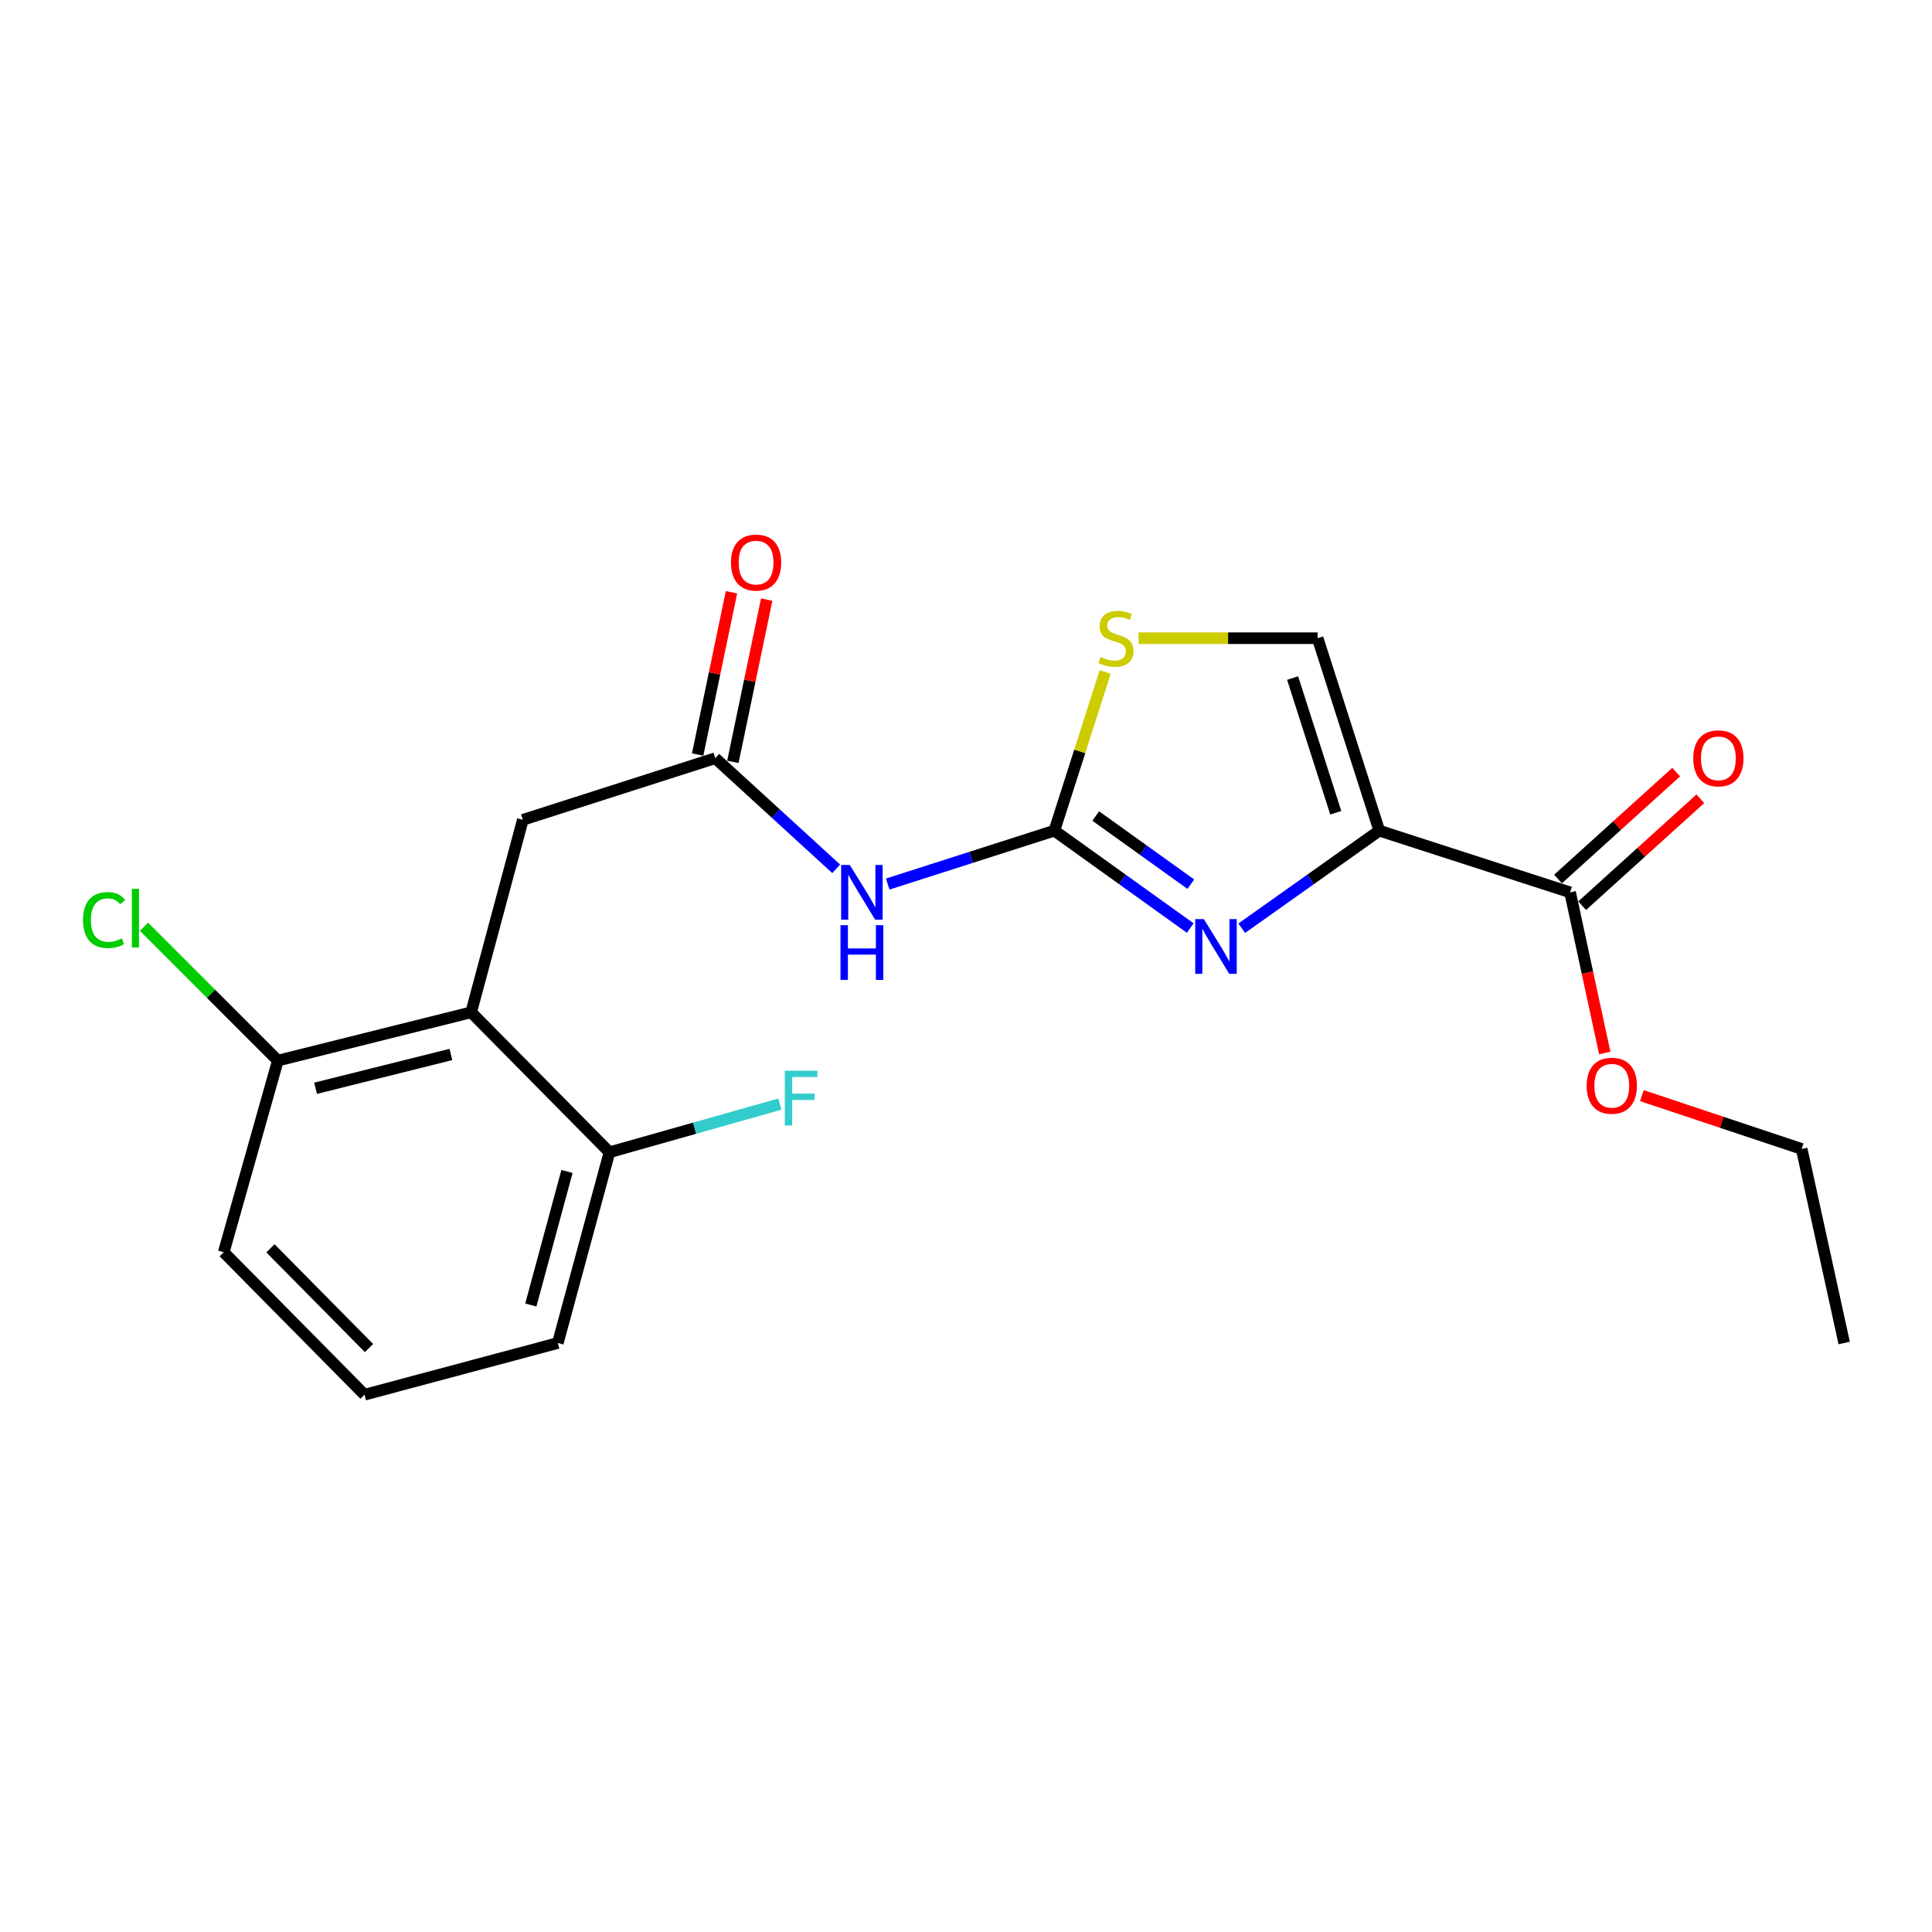 <?xml version='1.0' encoding='iso-8859-1'?>
<svg version='1.1' baseProfile='full'
              xmlns='http://www.w3.org/2000/svg'
                      xmlns:rdkit='http://www.rdkit.org/xml'
                      xmlns:xlink='http://www.w3.org/1999/xlink'
                  xml:space='preserve'
width='1000px' height='1000px' viewBox='0 0 1000 1000'>
<!-- END OF HEADER -->
<rect style='opacity:1.0;fill:#FFFFFF;stroke:none' width='1000' height='1000' x='0' y='0'> </rect>
<path class='bond-0' d='M 713.922,429.946 L 678.32,455.195' style='fill:none;fill-rule:evenodd;stroke:#000000;stroke-width:6px;stroke-linecap:butt;stroke-linejoin:miter;stroke-opacity:1' />
<path class='bond-0' d='M 678.32,455.195 L 642.717,480.443' style='fill:none;fill-rule:evenodd;stroke:#0000FF;stroke-width:6px;stroke-linecap:butt;stroke-linejoin:miter;stroke-opacity:1' />
<path class='bond-5' d='M 713.922,429.946 L 682.001,330.334' style='fill:none;fill-rule:evenodd;stroke:#000000;stroke-width:6px;stroke-linecap:butt;stroke-linejoin:miter;stroke-opacity:1' />
<path class='bond-5' d='M 691.398,420.688 L 669.053,350.959' style='fill:none;fill-rule:evenodd;stroke:#000000;stroke-width:6px;stroke-linecap:butt;stroke-linejoin:miter;stroke-opacity:1' />
<path class='bond-6' d='M 713.922,429.946 L 812.676,461.877' style='fill:none;fill-rule:evenodd;stroke:#000000;stroke-width:6px;stroke-linecap:butt;stroke-linejoin:miter;stroke-opacity:1' />
<path class='bond-1' d='M 616.073,480.356 L 580.907,455.151' style='fill:none;fill-rule:evenodd;stroke:#0000FF;stroke-width:6px;stroke-linecap:butt;stroke-linejoin:miter;stroke-opacity:1' />
<path class='bond-1' d='M 580.907,455.151 L 545.74,429.946' style='fill:none;fill-rule:evenodd;stroke:#000000;stroke-width:6px;stroke-linecap:butt;stroke-linejoin:miter;stroke-opacity:1' />
<path class='bond-1' d='M 616.373,457.656 L 591.756,440.013' style='fill:none;fill-rule:evenodd;stroke:#0000FF;stroke-width:6px;stroke-linecap:butt;stroke-linejoin:miter;stroke-opacity:1' />
<path class='bond-1' d='M 591.756,440.013 L 567.14,422.369' style='fill:none;fill-rule:evenodd;stroke:#000000;stroke-width:6px;stroke-linecap:butt;stroke-linejoin:miter;stroke-opacity:1' />
<path class='bond-2' d='M 545.74,429.946 L 502.606,443.771' style='fill:none;fill-rule:evenodd;stroke:#000000;stroke-width:6px;stroke-linecap:butt;stroke-linejoin:miter;stroke-opacity:1' />
<path class='bond-2' d='M 502.606,443.771 L 459.473,457.596' style='fill:none;fill-rule:evenodd;stroke:#0000FF;stroke-width:6px;stroke-linecap:butt;stroke-linejoin:miter;stroke-opacity:1' />
<path class='bond-21' d='M 545.74,429.946 L 558.889,388.887' style='fill:none;fill-rule:evenodd;stroke:#000000;stroke-width:6px;stroke-linecap:butt;stroke-linejoin:miter;stroke-opacity:1' />
<path class='bond-21' d='M 558.889,388.887 L 572.037,347.829' style='fill:none;fill-rule:evenodd;stroke:#CCCC00;stroke-width:6px;stroke-linecap:butt;stroke-linejoin:miter;stroke-opacity:1' />
<path class='bond-7' d='M 432.806,449.698 L 401.513,421.068' style='fill:none;fill-rule:evenodd;stroke:#0000FF;stroke-width:6px;stroke-linecap:butt;stroke-linejoin:miter;stroke-opacity:1' />
<path class='bond-7' d='M 401.513,421.068 L 370.221,392.437' style='fill:none;fill-rule:evenodd;stroke:#000000;stroke-width:6px;stroke-linecap:butt;stroke-linejoin:miter;stroke-opacity:1' />
<path class='bond-3' d='M 243.872,523.97 L 270.609,424.348' style='fill:none;fill-rule:evenodd;stroke:#000000;stroke-width:6px;stroke-linecap:butt;stroke-linejoin:miter;stroke-opacity:1' />
<path class='bond-9' d='M 243.872,523.97 L 143.815,548.969' style='fill:none;fill-rule:evenodd;stroke:#000000;stroke-width:6px;stroke-linecap:butt;stroke-linejoin:miter;stroke-opacity:1' />
<path class='bond-9' d='M 233.378,545.79 L 163.338,563.289' style='fill:none;fill-rule:evenodd;stroke:#000000;stroke-width:6px;stroke-linecap:butt;stroke-linejoin:miter;stroke-opacity:1' />
<path class='bond-10' d='M 243.872,523.97 L 315.454,596.411' style='fill:none;fill-rule:evenodd;stroke:#000000;stroke-width:6px;stroke-linecap:butt;stroke-linejoin:miter;stroke-opacity:1' />
<path class='bond-4' d='M 589.329,330.334 L 635.665,330.334' style='fill:none;fill-rule:evenodd;stroke:#CCCC00;stroke-width:6px;stroke-linecap:butt;stroke-linejoin:miter;stroke-opacity:1' />
<path class='bond-4' d='M 635.665,330.334 L 682.001,330.334' style='fill:none;fill-rule:evenodd;stroke:#000000;stroke-width:6px;stroke-linecap:butt;stroke-linejoin:miter;stroke-opacity:1' />
<path class='bond-11' d='M 818.923,468.783 L 849.507,441.114' style='fill:none;fill-rule:evenodd;stroke:#000000;stroke-width:6px;stroke-linecap:butt;stroke-linejoin:miter;stroke-opacity:1' />
<path class='bond-11' d='M 849.507,441.114 L 880.091,413.445' style='fill:none;fill-rule:evenodd;stroke:#FF0000;stroke-width:6px;stroke-linecap:butt;stroke-linejoin:miter;stroke-opacity:1' />
<path class='bond-11' d='M 806.428,454.971 L 837.012,427.303' style='fill:none;fill-rule:evenodd;stroke:#000000;stroke-width:6px;stroke-linecap:butt;stroke-linejoin:miter;stroke-opacity:1' />
<path class='bond-11' d='M 837.012,427.303 L 867.596,399.634' style='fill:none;fill-rule:evenodd;stroke:#FF0000;stroke-width:6px;stroke-linecap:butt;stroke-linejoin:miter;stroke-opacity:1' />
<path class='bond-13' d='M 812.676,461.877 L 821.642,503.451' style='fill:none;fill-rule:evenodd;stroke:#000000;stroke-width:6px;stroke-linecap:butt;stroke-linejoin:miter;stroke-opacity:1' />
<path class='bond-13' d='M 821.642,503.451 L 830.609,545.025' style='fill:none;fill-rule:evenodd;stroke:#FF0000;stroke-width:6px;stroke-linecap:butt;stroke-linejoin:miter;stroke-opacity:1' />
<path class='bond-8' d='M 370.221,392.437 L 270.609,424.348' style='fill:none;fill-rule:evenodd;stroke:#000000;stroke-width:6px;stroke-linecap:butt;stroke-linejoin:miter;stroke-opacity:1' />
<path class='bond-12' d='M 379.337,394.338 L 388.093,352.347' style='fill:none;fill-rule:evenodd;stroke:#000000;stroke-width:6px;stroke-linecap:butt;stroke-linejoin:miter;stroke-opacity:1' />
<path class='bond-12' d='M 388.093,352.347 L 396.849,310.356' style='fill:none;fill-rule:evenodd;stroke:#FF0000;stroke-width:6px;stroke-linecap:butt;stroke-linejoin:miter;stroke-opacity:1' />
<path class='bond-12' d='M 361.105,390.537 L 369.86,348.546' style='fill:none;fill-rule:evenodd;stroke:#000000;stroke-width:6px;stroke-linecap:butt;stroke-linejoin:miter;stroke-opacity:1' />
<path class='bond-12' d='M 369.86,348.546 L 378.616,306.555' style='fill:none;fill-rule:evenodd;stroke:#FF0000;stroke-width:6px;stroke-linecap:butt;stroke-linejoin:miter;stroke-opacity:1' />
<path class='bond-15' d='M 143.815,548.969 L 109.177,514.326' style='fill:none;fill-rule:evenodd;stroke:#000000;stroke-width:6px;stroke-linecap:butt;stroke-linejoin:miter;stroke-opacity:1' />
<path class='bond-15' d='M 109.177,514.326 L 74.538,479.683' style='fill:none;fill-rule:evenodd;stroke:#00CC00;stroke-width:6px;stroke-linecap:butt;stroke-linejoin:miter;stroke-opacity:1' />
<path class='bond-18' d='M 143.815,548.969 L 115.805,648.157' style='fill:none;fill-rule:evenodd;stroke:#000000;stroke-width:6px;stroke-linecap:butt;stroke-linejoin:miter;stroke-opacity:1' />
<path class='bond-14' d='M 315.454,596.411 L 359.549,583.949' style='fill:none;fill-rule:evenodd;stroke:#000000;stroke-width:6px;stroke-linecap:butt;stroke-linejoin:miter;stroke-opacity:1' />
<path class='bond-14' d='M 359.549,583.949 L 403.645,571.488' style='fill:none;fill-rule:evenodd;stroke:#33CCCC;stroke-width:6px;stroke-linecap:butt;stroke-linejoin:miter;stroke-opacity:1' />
<path class='bond-17' d='M 315.454,596.411 L 288.727,695.143' style='fill:none;fill-rule:evenodd;stroke:#000000;stroke-width:6px;stroke-linecap:butt;stroke-linejoin:miter;stroke-opacity:1' />
<path class='bond-17' d='M 293.467,606.354 L 274.758,675.467' style='fill:none;fill-rule:evenodd;stroke:#000000;stroke-width:6px;stroke-linecap:butt;stroke-linejoin:miter;stroke-opacity:1' />
<path class='bond-19' d='M 849.84,567.104 L 891.194,580.899' style='fill:none;fill-rule:evenodd;stroke:#FF0000;stroke-width:6px;stroke-linecap:butt;stroke-linejoin:miter;stroke-opacity:1' />
<path class='bond-19' d='M 891.194,580.899 L 932.547,594.693' style='fill:none;fill-rule:evenodd;stroke:#000000;stroke-width:6px;stroke-linecap:butt;stroke-linejoin:miter;stroke-opacity:1' />
<path class='bond-16' d='M 188.67,721.901 L 288.727,695.143' style='fill:none;fill-rule:evenodd;stroke:#000000;stroke-width:6px;stroke-linecap:butt;stroke-linejoin:miter;stroke-opacity:1' />
<path class='bond-22' d='M 188.67,721.901 L 115.805,648.157' style='fill:none;fill-rule:evenodd;stroke:#000000;stroke-width:6px;stroke-linecap:butt;stroke-linejoin:miter;stroke-opacity:1' />
<path class='bond-22' d='M 190.989,697.749 L 139.983,646.128' style='fill:none;fill-rule:evenodd;stroke:#000000;stroke-width:6px;stroke-linecap:butt;stroke-linejoin:miter;stroke-opacity:1' />
<path class='bond-20' d='M 932.547,594.693 L 954.545,695.143' style='fill:none;fill-rule:evenodd;stroke:#000000;stroke-width:6px;stroke-linecap:butt;stroke-linejoin:miter;stroke-opacity:1' />
<path  class='atom-1' d='M 623.126 475.737
L 632.406 490.737
Q 633.326 492.217, 634.806 494.897
Q 636.286 497.577, 636.366 497.737
L 636.366 475.737
L 640.126 475.737
L 640.126 504.057
L 636.246 504.057
L 626.286 487.657
Q 625.126 485.737, 623.886 483.537
Q 622.686 481.337, 622.326 480.657
L 622.326 504.057
L 618.646 504.057
L 618.646 475.737
L 623.126 475.737
' fill='#0000FF'/>
<path  class='atom-3' d='M 439.857 447.717
L 449.137 462.717
Q 450.057 464.197, 451.537 466.877
Q 453.017 469.557, 453.097 469.717
L 453.097 447.717
L 456.857 447.717
L 456.857 476.037
L 452.977 476.037
L 443.017 459.637
Q 441.857 457.717, 440.617 455.517
Q 439.417 453.317, 439.057 452.637
L 439.057 476.037
L 435.377 476.037
L 435.377 447.717
L 439.857 447.717
' fill='#0000FF'/>
<path  class='atom-3' d='M 435.037 478.869
L 438.877 478.869
L 438.877 490.909
L 453.357 490.909
L 453.357 478.869
L 457.197 478.869
L 457.197 507.189
L 453.357 507.189
L 453.357 494.109
L 438.877 494.109
L 438.877 507.189
L 435.037 507.189
L 435.037 478.869
' fill='#0000FF'/>
<path  class='atom-5' d='M 569.64 340.054
Q 569.96 340.174, 571.28 340.734
Q 572.6 341.294, 574.04 341.654
Q 575.52 341.974, 576.96 341.974
Q 579.64 341.974, 581.2 340.694
Q 582.76 339.374, 582.76 337.094
Q 582.76 335.534, 581.96 334.574
Q 581.2 333.614, 580 333.094
Q 578.8 332.574, 576.8 331.974
Q 574.28 331.214, 572.76 330.494
Q 571.28 329.774, 570.2 328.254
Q 569.16 326.734, 569.16 324.174
Q 569.16 320.614, 571.56 318.414
Q 574 316.214, 578.8 316.214
Q 582.08 316.214, 585.8 317.774
L 584.88 320.854
Q 581.48 319.454, 578.92 319.454
Q 576.16 319.454, 574.64 320.614
Q 573.12 321.734, 573.16 323.694
Q 573.16 325.214, 573.92 326.134
Q 574.72 327.054, 575.84 327.574
Q 577 328.094, 578.92 328.694
Q 581.48 329.494, 583 330.294
Q 584.52 331.094, 585.6 332.734
Q 586.72 334.334, 586.72 337.094
Q 586.72 341.014, 584.08 343.134
Q 581.48 345.214, 577.12 345.214
Q 574.6 345.214, 572.68 344.654
Q 570.8 344.134, 568.56 343.214
L 569.64 340.054
' fill='#CCCC00'/>
<path  class='atom-12' d='M 876.431 392.517
Q 876.431 385.717, 879.791 381.917
Q 883.151 378.117, 889.431 378.117
Q 895.711 378.117, 899.071 381.917
Q 902.431 385.717, 902.431 392.517
Q 902.431 399.397, 899.031 403.317
Q 895.631 407.197, 889.431 407.197
Q 883.191 407.197, 879.791 403.317
Q 876.431 399.437, 876.431 392.517
M 889.431 403.997
Q 893.751 403.997, 896.071 401.117
Q 898.431 398.197, 898.431 392.517
Q 898.431 386.957, 896.071 384.157
Q 893.751 381.317, 889.431 381.317
Q 885.111 381.317, 882.751 384.117
Q 880.431 386.917, 880.431 392.517
Q 880.431 398.237, 882.751 401.117
Q 885.111 403.997, 889.431 403.997
' fill='#FF0000'/>
<path  class='atom-13' d='M 378.35 291.188
Q 378.35 284.388, 381.71 280.588
Q 385.07 276.788, 391.35 276.788
Q 397.63 276.788, 400.99 280.588
Q 404.35 284.388, 404.35 291.188
Q 404.35 298.068, 400.95 301.988
Q 397.55 305.868, 391.35 305.868
Q 385.11 305.868, 381.71 301.988
Q 378.35 298.108, 378.35 291.188
M 391.35 302.668
Q 395.67 302.668, 397.99 299.788
Q 400.35 296.868, 400.35 291.188
Q 400.35 285.628, 397.99 282.828
Q 395.67 279.988, 391.35 279.988
Q 387.03 279.988, 384.67 282.788
Q 382.35 285.588, 382.35 291.188
Q 382.35 296.908, 384.67 299.788
Q 387.03 302.668, 391.35 302.668
' fill='#FF0000'/>
<path  class='atom-14' d='M 821.249 561.983
Q 821.249 555.183, 824.609 551.383
Q 827.969 547.583, 834.249 547.583
Q 840.529 547.583, 843.889 551.383
Q 847.249 555.183, 847.249 561.983
Q 847.249 568.863, 843.849 572.783
Q 840.449 576.663, 834.249 576.663
Q 828.009 576.663, 824.609 572.783
Q 821.249 568.903, 821.249 561.983
M 834.249 573.463
Q 838.569 573.463, 840.889 570.583
Q 843.249 567.663, 843.249 561.983
Q 843.249 556.423, 840.889 553.623
Q 838.569 550.783, 834.249 550.783
Q 829.929 550.783, 827.569 553.583
Q 825.249 556.383, 825.249 561.983
Q 825.249 567.703, 827.569 570.583
Q 829.929 573.463, 834.249 573.463
' fill='#FF0000'/>
<path  class='atom-15' d='M 406.221 554.22
L 423.061 554.22
L 423.061 557.46
L 410.021 557.46
L 410.021 566.06
L 421.621 566.06
L 421.621 569.34
L 410.021 569.34
L 410.021 582.54
L 406.221 582.54
L 406.221 554.22
' fill='#33CCCC'/>
<path  class='atom-16' d='M 42.971 476.215
Q 42.971 469.175, 46.251 465.495
Q 49.571 461.775, 55.851 461.775
Q 61.691 461.775, 64.811 465.895
L 62.171 468.055
Q 59.891 465.055, 55.851 465.055
Q 51.571 465.055, 49.291 467.935
Q 47.051 470.775, 47.051 476.215
Q 47.051 481.815, 49.371 484.695
Q 51.731 487.575, 56.291 487.575
Q 59.411 487.575, 63.051 485.695
L 64.171 488.695
Q 62.691 489.655, 60.451 490.215
Q 58.211 490.775, 55.731 490.775
Q 49.571 490.775, 46.251 487.015
Q 42.971 483.255, 42.971 476.215
' fill='#00CC00'/>
<path  class='atom-16' d='M 68.251 460.055
L 71.931 460.055
L 71.931 490.415
L 68.251 490.415
L 68.251 460.055
' fill='#00CC00'/>
</svg>
